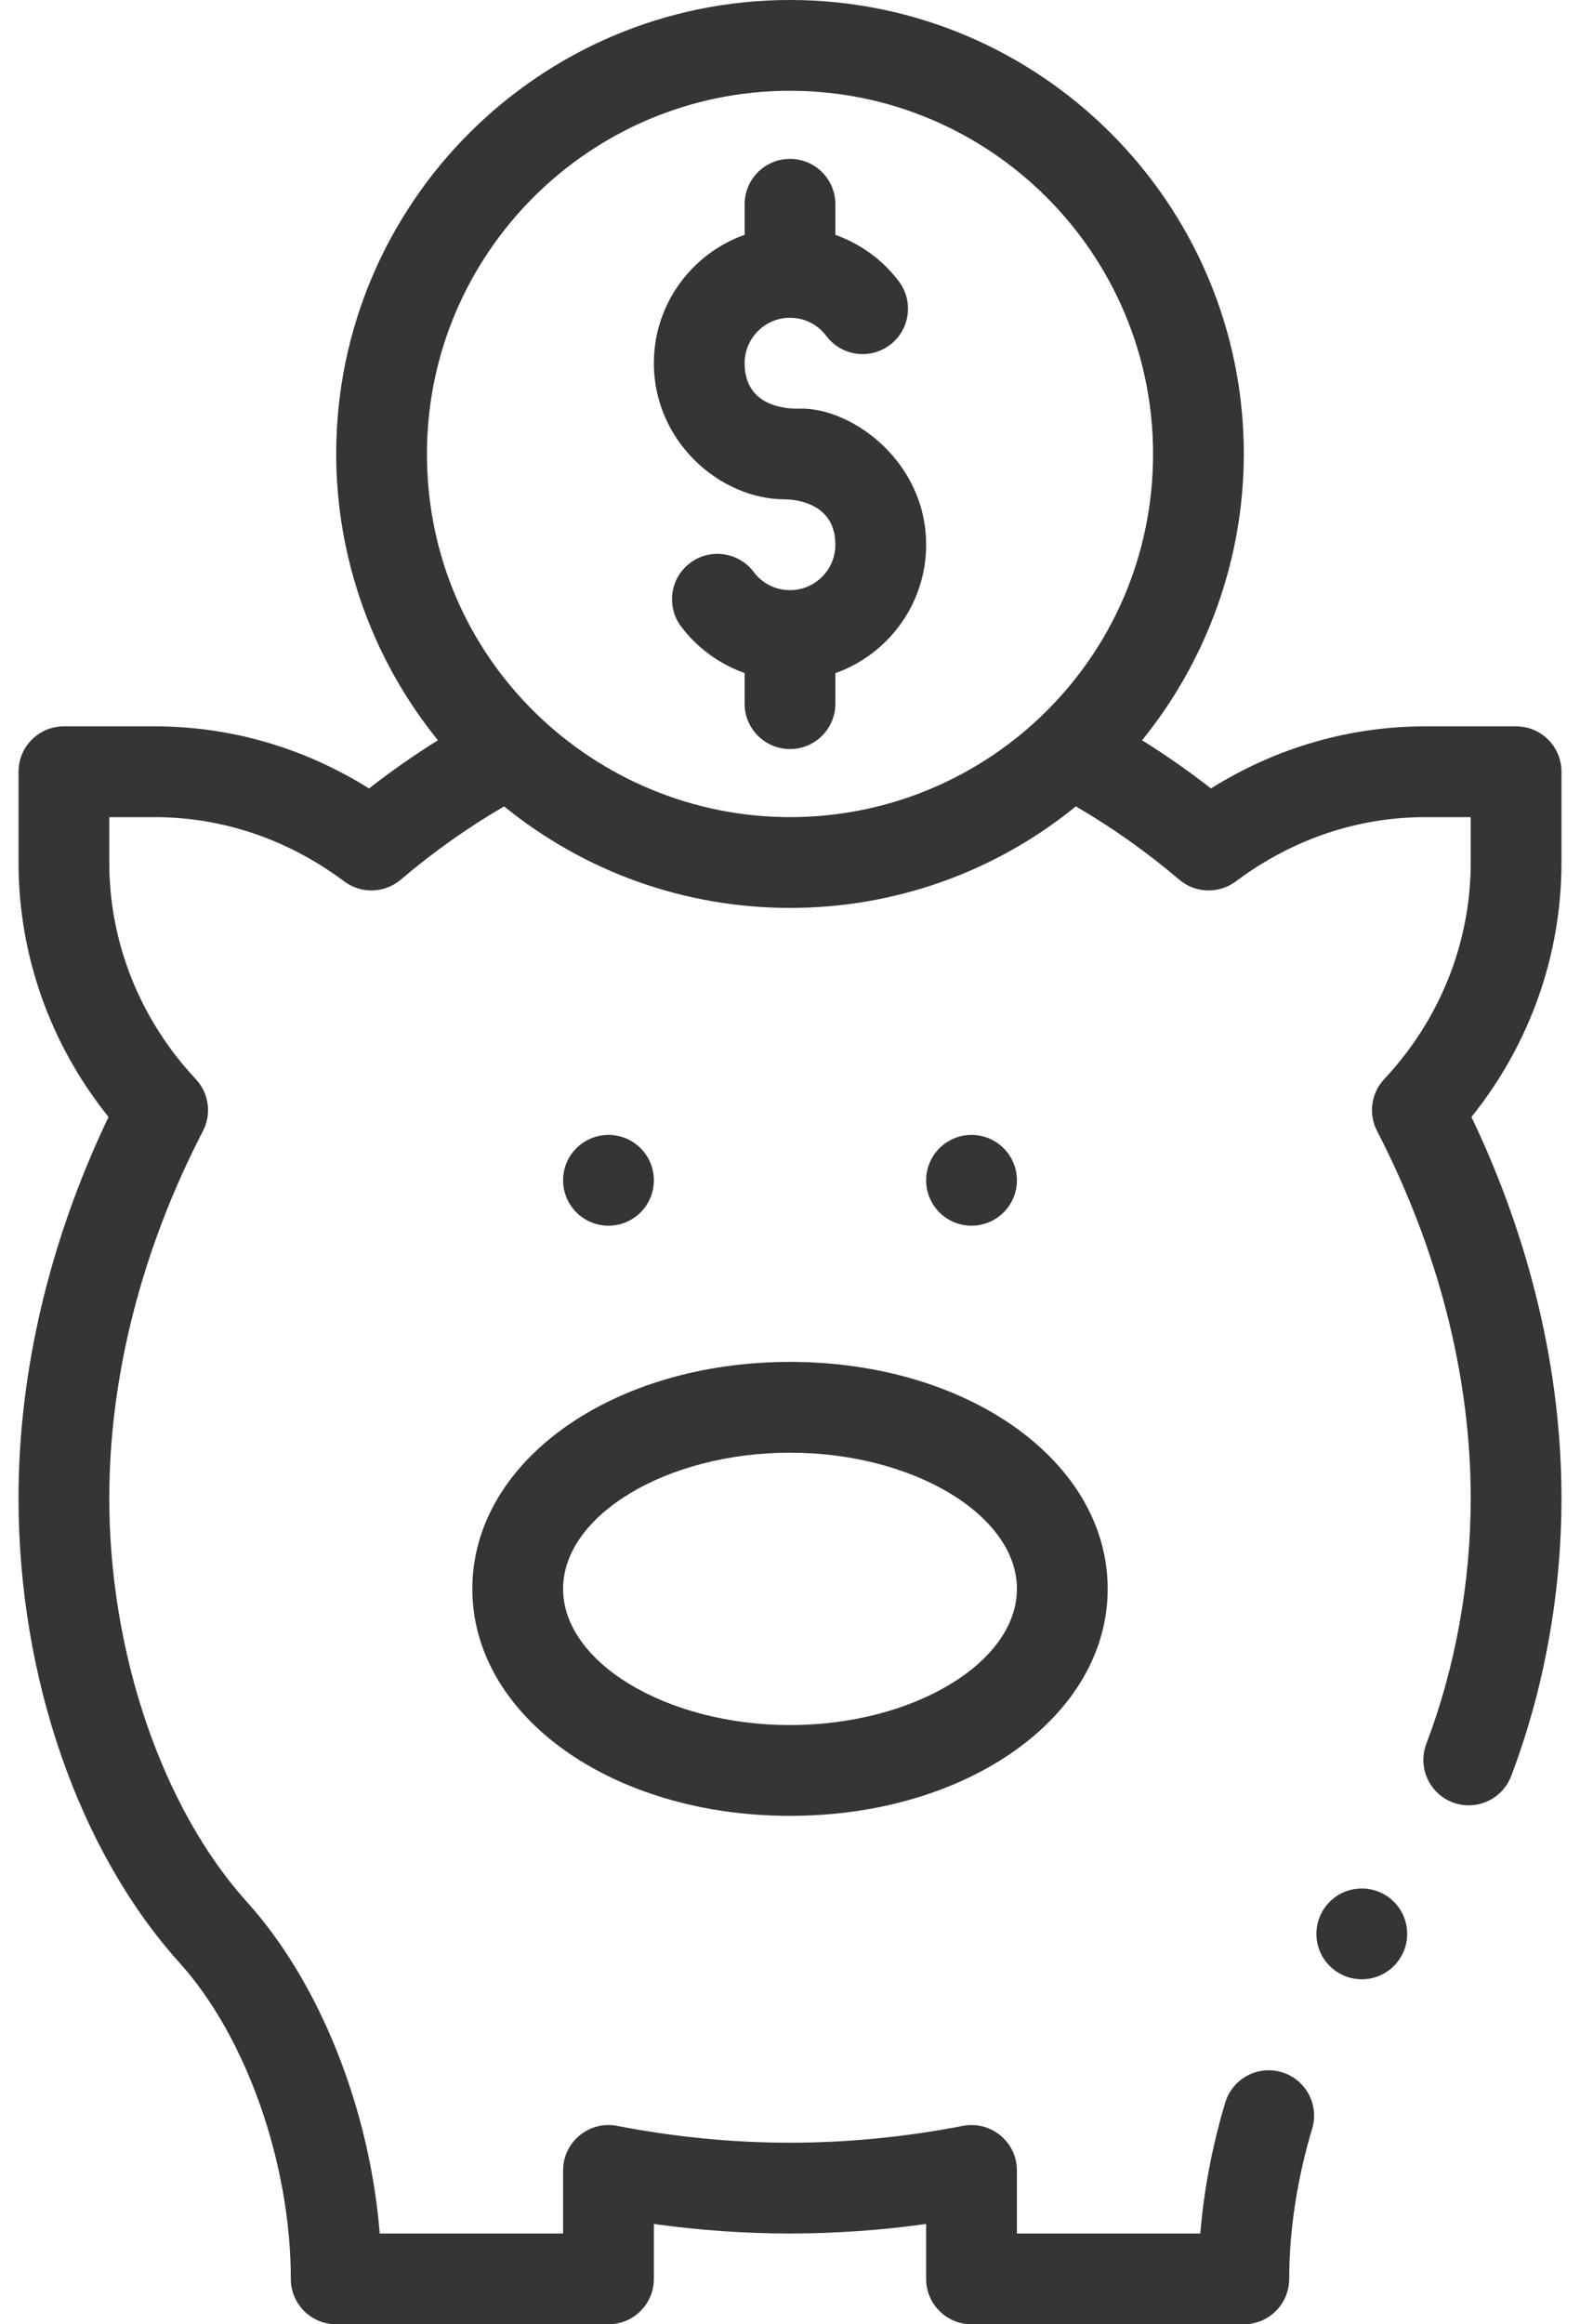 <svg width="68" height="100" viewBox="0 0 68 100" fill="none" xmlns="http://www.w3.org/2000/svg">
<path d="M41.812 52.734C42.891 52.734 43.766 51.86 43.766 50.781C43.766 49.703 42.891 48.828 41.812 48.828C40.734 48.828 39.859 49.703 39.859 50.781C39.859 51.86 40.734 52.734 41.812 52.734Z" fill="#353535"/>
<path d="M26.188 52.734C27.266 52.734 28.141 51.86 28.141 50.781C28.141 49.703 27.266 48.828 26.188 48.828C25.109 48.828 24.234 49.703 24.234 50.781C24.234 51.86 25.109 52.734 26.188 52.734Z" fill="#353535"/>
<path d="M33.791 21.484C33.81 21.492 35.953 21.427 35.953 23.438C35.953 24.515 35.077 25.391 34 25.391C33.38 25.391 32.81 25.105 32.437 24.608C31.789 23.746 30.565 23.572 29.702 24.22C28.84 24.867 28.666 26.092 29.313 26.954C30.012 27.884 30.971 28.575 32.047 28.957V30.273C32.047 31.352 32.921 32.227 34 32.227C35.079 32.227 35.953 31.352 35.953 30.273V28.961C38.226 28.155 39.859 25.984 39.859 23.438C39.859 19.89 36.729 17.578 34.484 17.578C34.465 17.571 32.047 17.801 32.047 15.625C32.047 14.548 32.923 13.672 34 13.672C34.62 13.672 35.19 13.957 35.563 14.454C36.211 15.317 37.435 15.491 38.298 14.843C39.16 14.195 39.334 12.971 38.687 12.108C37.989 11.179 37.029 10.488 35.953 10.105V8.789C35.953 7.71 35.079 6.836 34 6.836C32.921 6.836 32.047 7.71 32.047 8.789V10.102C29.774 10.908 28.141 13.079 28.141 15.625C28.141 18.982 30.971 21.484 33.791 21.484Z" fill="#353535"/>
<path d="M20.328 68.359C20.328 73.835 26.334 78.125 34 78.125C41.666 78.125 47.672 73.835 47.672 68.359C47.672 62.883 41.666 58.594 34 58.594C26.334 58.594 20.328 62.883 20.328 68.359ZM34 62.5C39.294 62.5 43.766 65.183 43.766 68.359C43.766 71.535 39.294 74.219 34 74.219C28.706 74.219 24.234 71.535 24.234 68.359C24.234 65.183 28.706 62.5 34 62.5Z" fill="#353535"/>
<path d="M58.609 85.156C59.688 85.156 60.562 84.282 60.562 83.203C60.562 82.124 59.688 81.25 58.609 81.25C57.531 81.25 56.656 82.124 56.656 83.203C56.656 84.282 57.531 85.156 58.609 85.156Z" fill="#353535"/>
<path d="M7.739 84.461C10.596 87.626 12.516 93.086 12.516 98.047C12.516 99.126 13.39 100 14.469 100H26.188C27.266 100 28.141 99.126 28.141 98.047V95.684C30.1 95.956 32.063 96.094 34 96.094C35.937 96.094 37.9 95.956 39.859 95.684V98.047C39.859 99.126 40.734 100 41.812 100H53.531C54.61 100 55.484 99.126 55.484 98.047C55.484 95.975 55.826 93.741 56.473 91.586C56.783 90.552 56.197 89.464 55.164 89.153C54.13 88.844 53.042 89.43 52.731 90.463C52.174 92.319 51.811 94.234 51.659 96.094H43.766V93.381C43.766 92.154 42.646 91.23 41.441 91.463C38.959 91.944 36.456 92.188 34 92.188C31.544 92.188 29.041 91.944 26.559 91.463C25.351 91.231 24.234 92.156 24.234 93.381V96.094H16.343C15.913 90.742 13.77 85.313 10.64 81.844C6.978 77.785 4.703 71.122 4.703 64.453C4.703 59.217 6.097 53.756 8.735 48.659C9.115 47.925 8.991 47.03 8.425 46.426C6.025 43.865 4.703 40.556 4.703 37.109V35.156H6.656C9.578 35.156 12.398 36.112 14.811 37.92C15.541 38.467 16.552 38.437 17.247 37.846C18.667 36.641 20.16 35.586 21.697 34.694C25.169 37.518 29.483 39.062 34 39.062C38.517 39.062 42.832 37.518 46.303 34.694C47.84 35.586 49.333 36.64 50.753 37.846C51.448 38.436 52.459 38.467 53.189 37.92C55.602 36.112 58.422 35.156 61.344 35.156H63.297V37.109C63.297 40.556 61.975 43.865 59.575 46.426C59.009 47.03 58.885 47.925 59.265 48.659C61.903 53.756 63.297 59.217 63.297 64.453C63.297 68.086 62.636 71.741 61.387 75.023C61.003 76.032 61.509 77.16 62.517 77.544C63.525 77.927 64.654 77.421 65.037 76.413C66.454 72.692 67.203 68.556 67.203 64.453C67.203 59.005 65.867 53.364 63.328 48.057C65.836 44.935 67.203 41.097 67.203 37.109V33.203C67.203 32.124 66.329 31.25 65.25 31.25H61.344C58.077 31.25 54.917 32.169 52.118 33.922C51.155 33.17 50.164 32.48 49.153 31.849C51.959 28.39 53.531 24.023 53.531 19.531C53.531 8.762 44.77 0 34 0C23.23 0 14.469 8.762 14.469 19.531C14.469 24.023 16.041 28.39 18.847 31.849C17.836 32.48 16.845 33.17 15.882 33.922C13.083 32.169 9.923 31.25 6.656 31.25H2.75C1.671 31.25 0.797 32.124 0.797 33.203V37.109C0.797 41.097 2.164 44.935 4.671 48.057C2.133 53.364 0.797 59.005 0.797 64.453C0.797 72.163 3.392 79.643 7.739 84.461ZM34 3.906C42.616 3.906 49.625 10.916 49.625 19.531C49.625 28.265 42.54 35.156 34 35.156C25.61 35.156 18.375 28.4 18.375 19.531C18.375 10.916 25.384 3.906 34 3.906Z" fill="#353535"/>
</svg>
